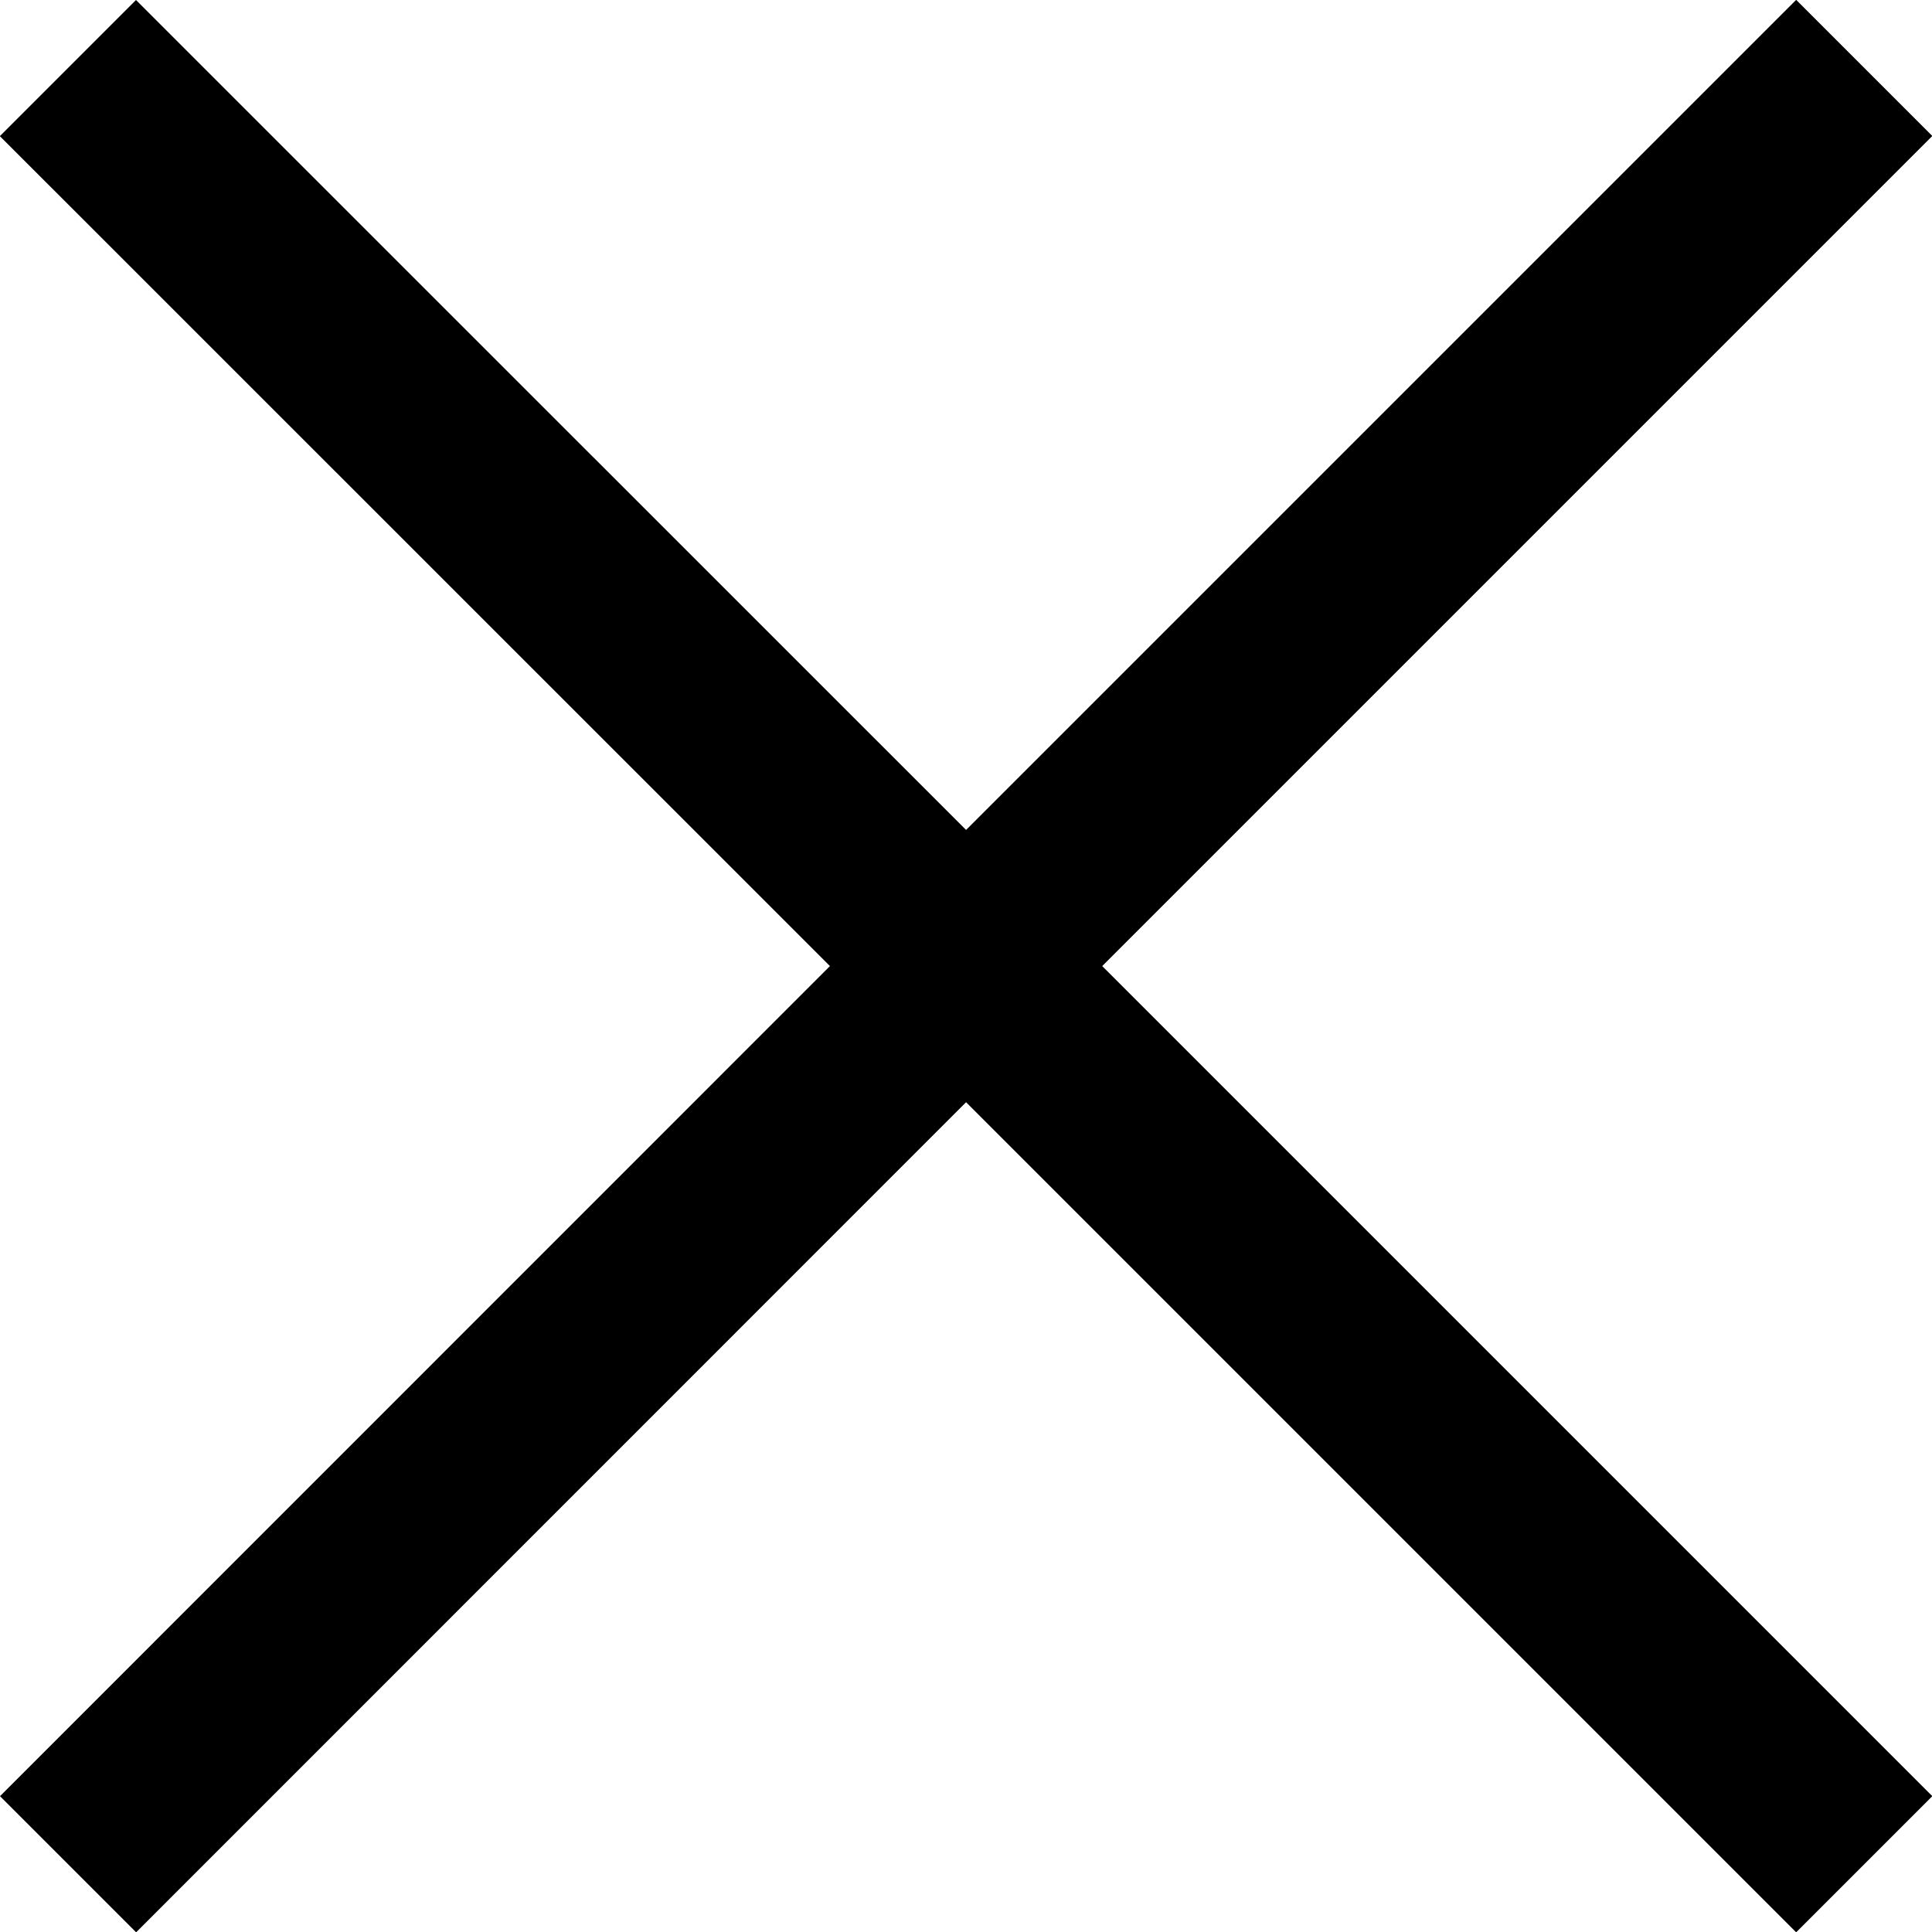 <svg xmlns="http://www.w3.org/2000/svg" width="12.773" height="12.773" viewBox="0 0 12.773 12.773">
  <path id="Caminho_50170" data-name="Caminho 50170" d="M4.512-13.887l-.9.9L9.1-7.5,3.613-2.012l.9.9L10-6.6l5.488,5.488.9-.9L10.9-7.5l5.488-5.488-.9-.9L10-8.4Z" transform="translate(-3.613 13.887)"/>
</svg>
